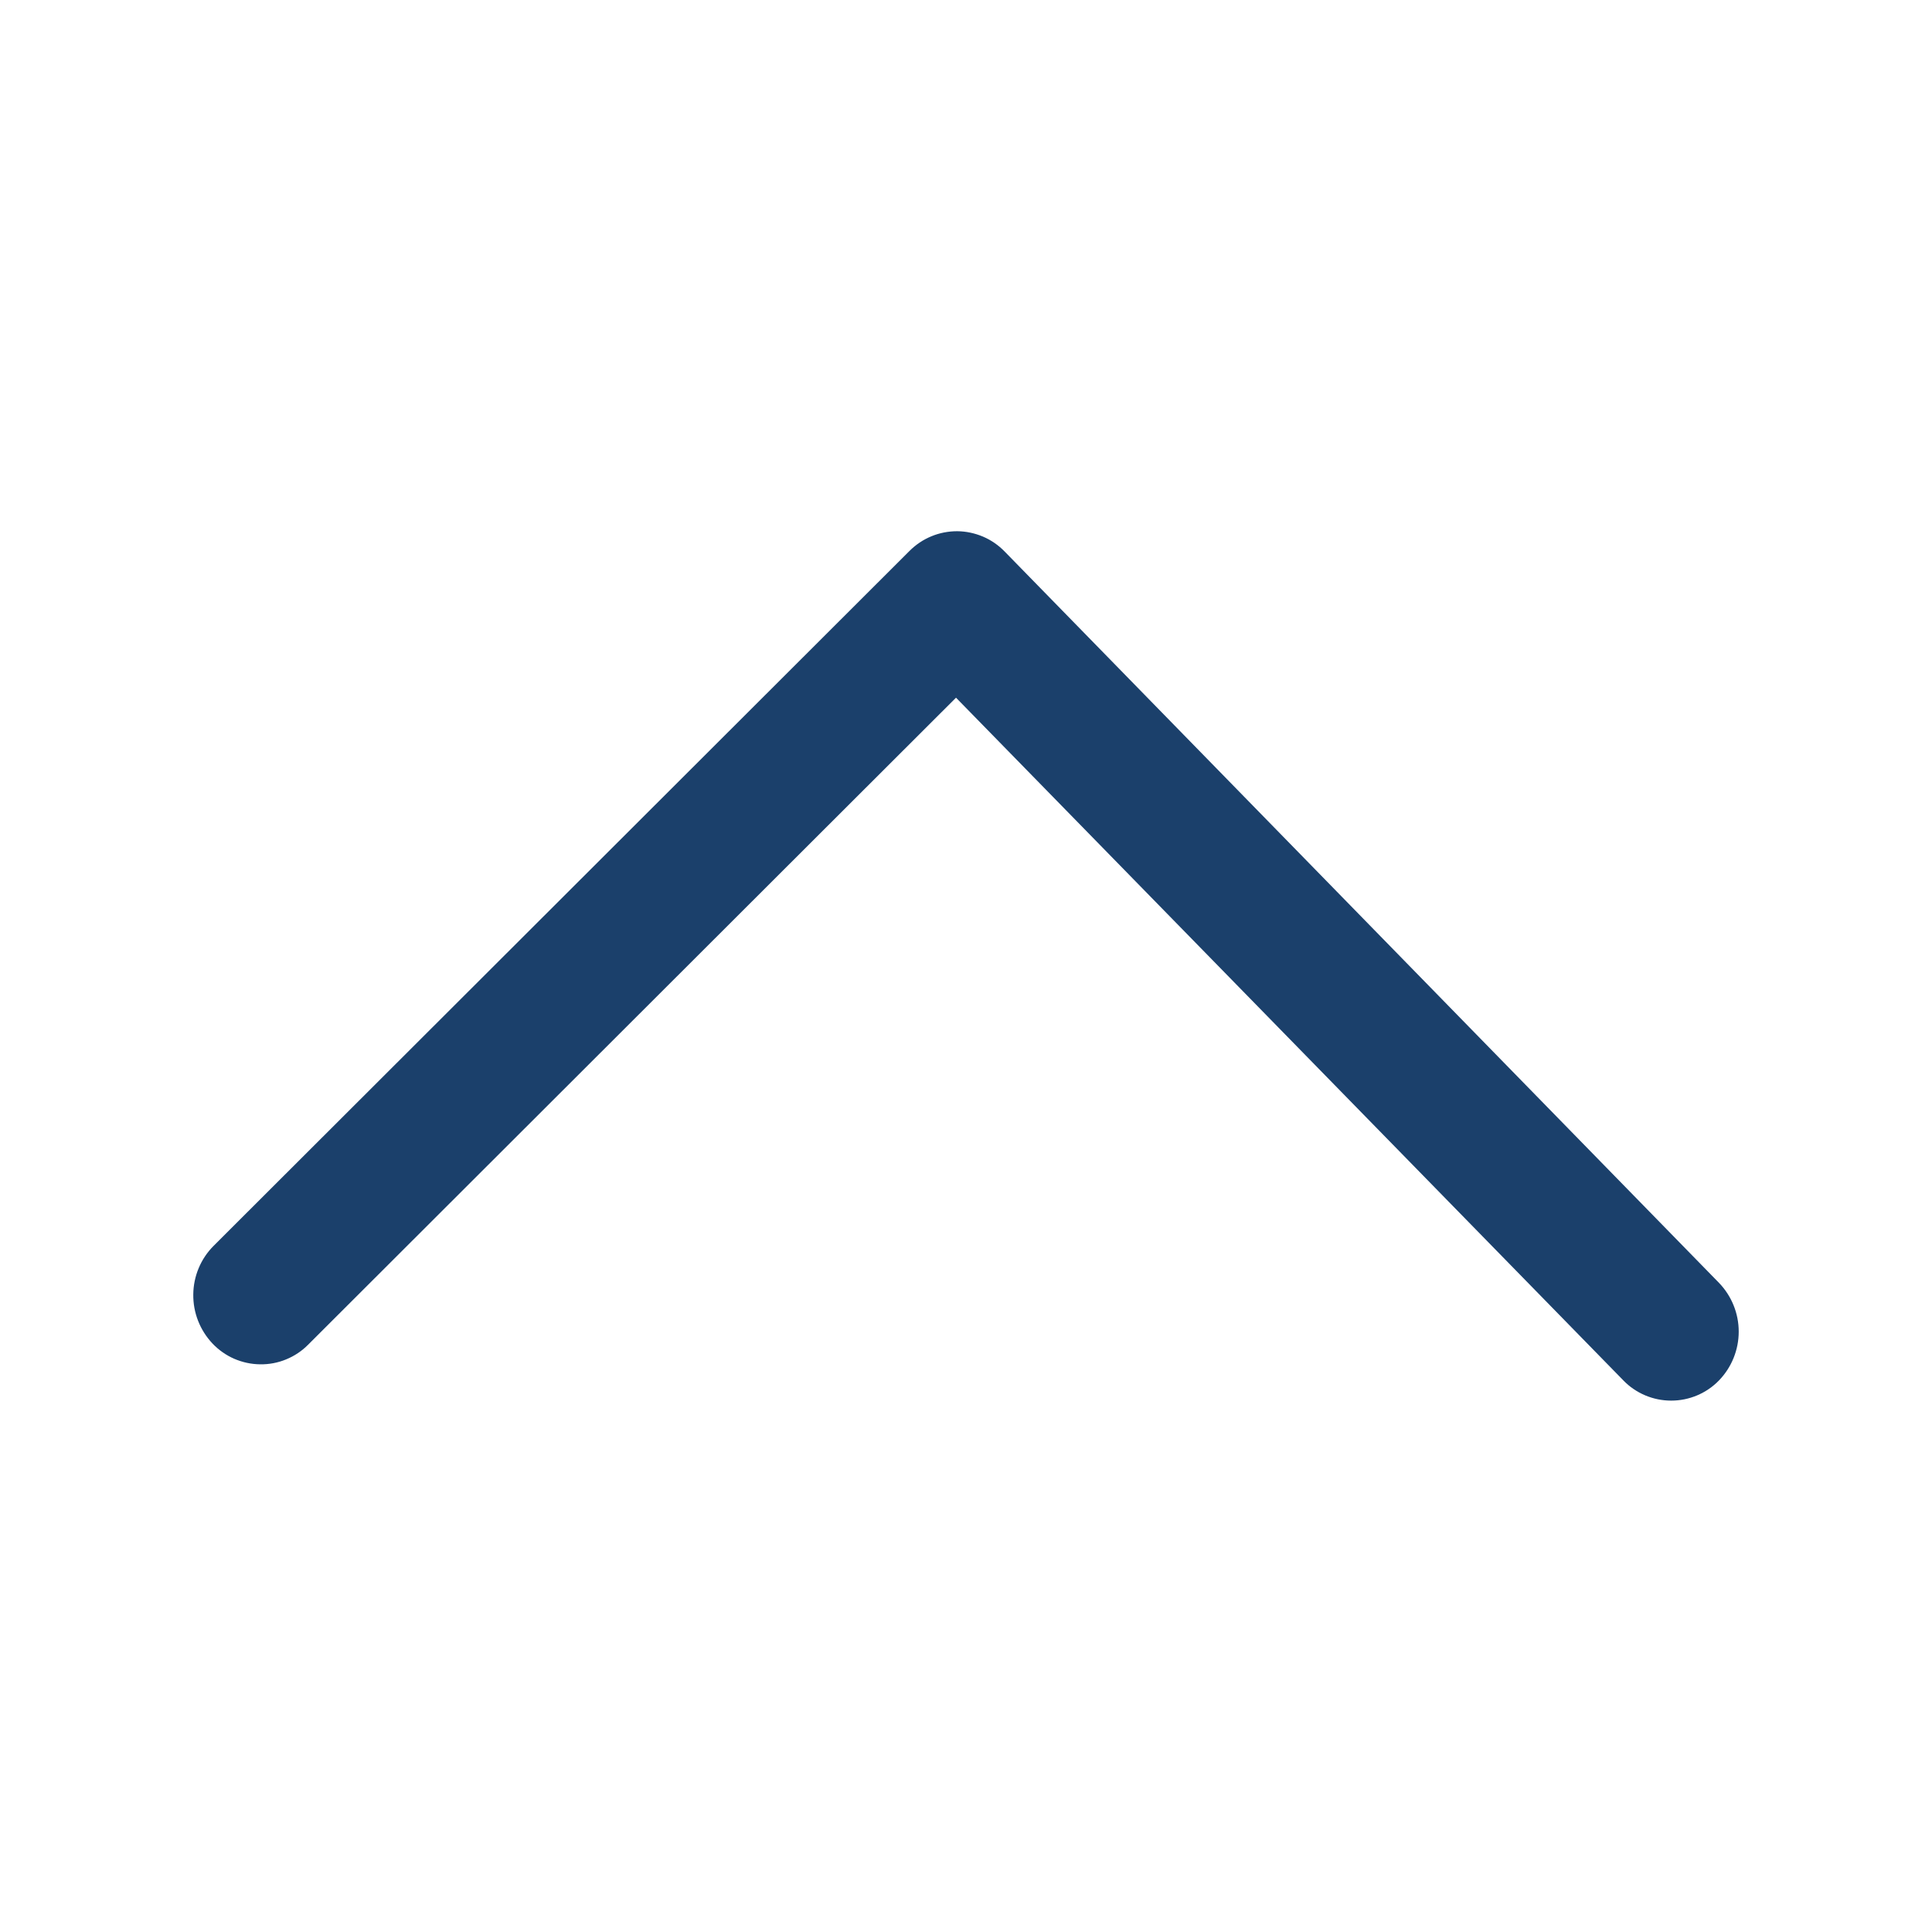 <svg width="24" height="24" viewBox="0 0 24 24" fill="none" xmlns="http://www.w3.org/2000/svg">
<path d="M11.876 8.667L3.828 16.704C3.75 16.783 3.657 16.845 3.554 16.887C3.452 16.929 3.342 16.95 3.231 16.948C3.12 16.947 3.011 16.923 2.909 16.879C2.808 16.835 2.716 16.77 2.64 16.69C2.484 16.525 2.398 16.306 2.401 16.08C2.403 15.853 2.494 15.636 2.654 15.476L11.298 6.844C11.376 6.766 11.468 6.704 11.57 6.662C11.671 6.62 11.78 6.599 11.891 6.599C12.001 6.6 12.109 6.623 12.211 6.666C12.312 6.709 12.403 6.772 12.48 6.851L21.354 15.936C21.511 16.099 21.599 16.316 21.599 16.542C21.599 16.768 21.511 16.986 21.354 17.148C21.277 17.228 21.184 17.291 21.082 17.334C20.98 17.377 20.871 17.399 20.76 17.399C20.649 17.399 20.54 17.377 20.438 17.334C20.336 17.291 20.243 17.228 20.166 17.148L11.876 8.667Z" fill="#1B406B"/>
</svg>
